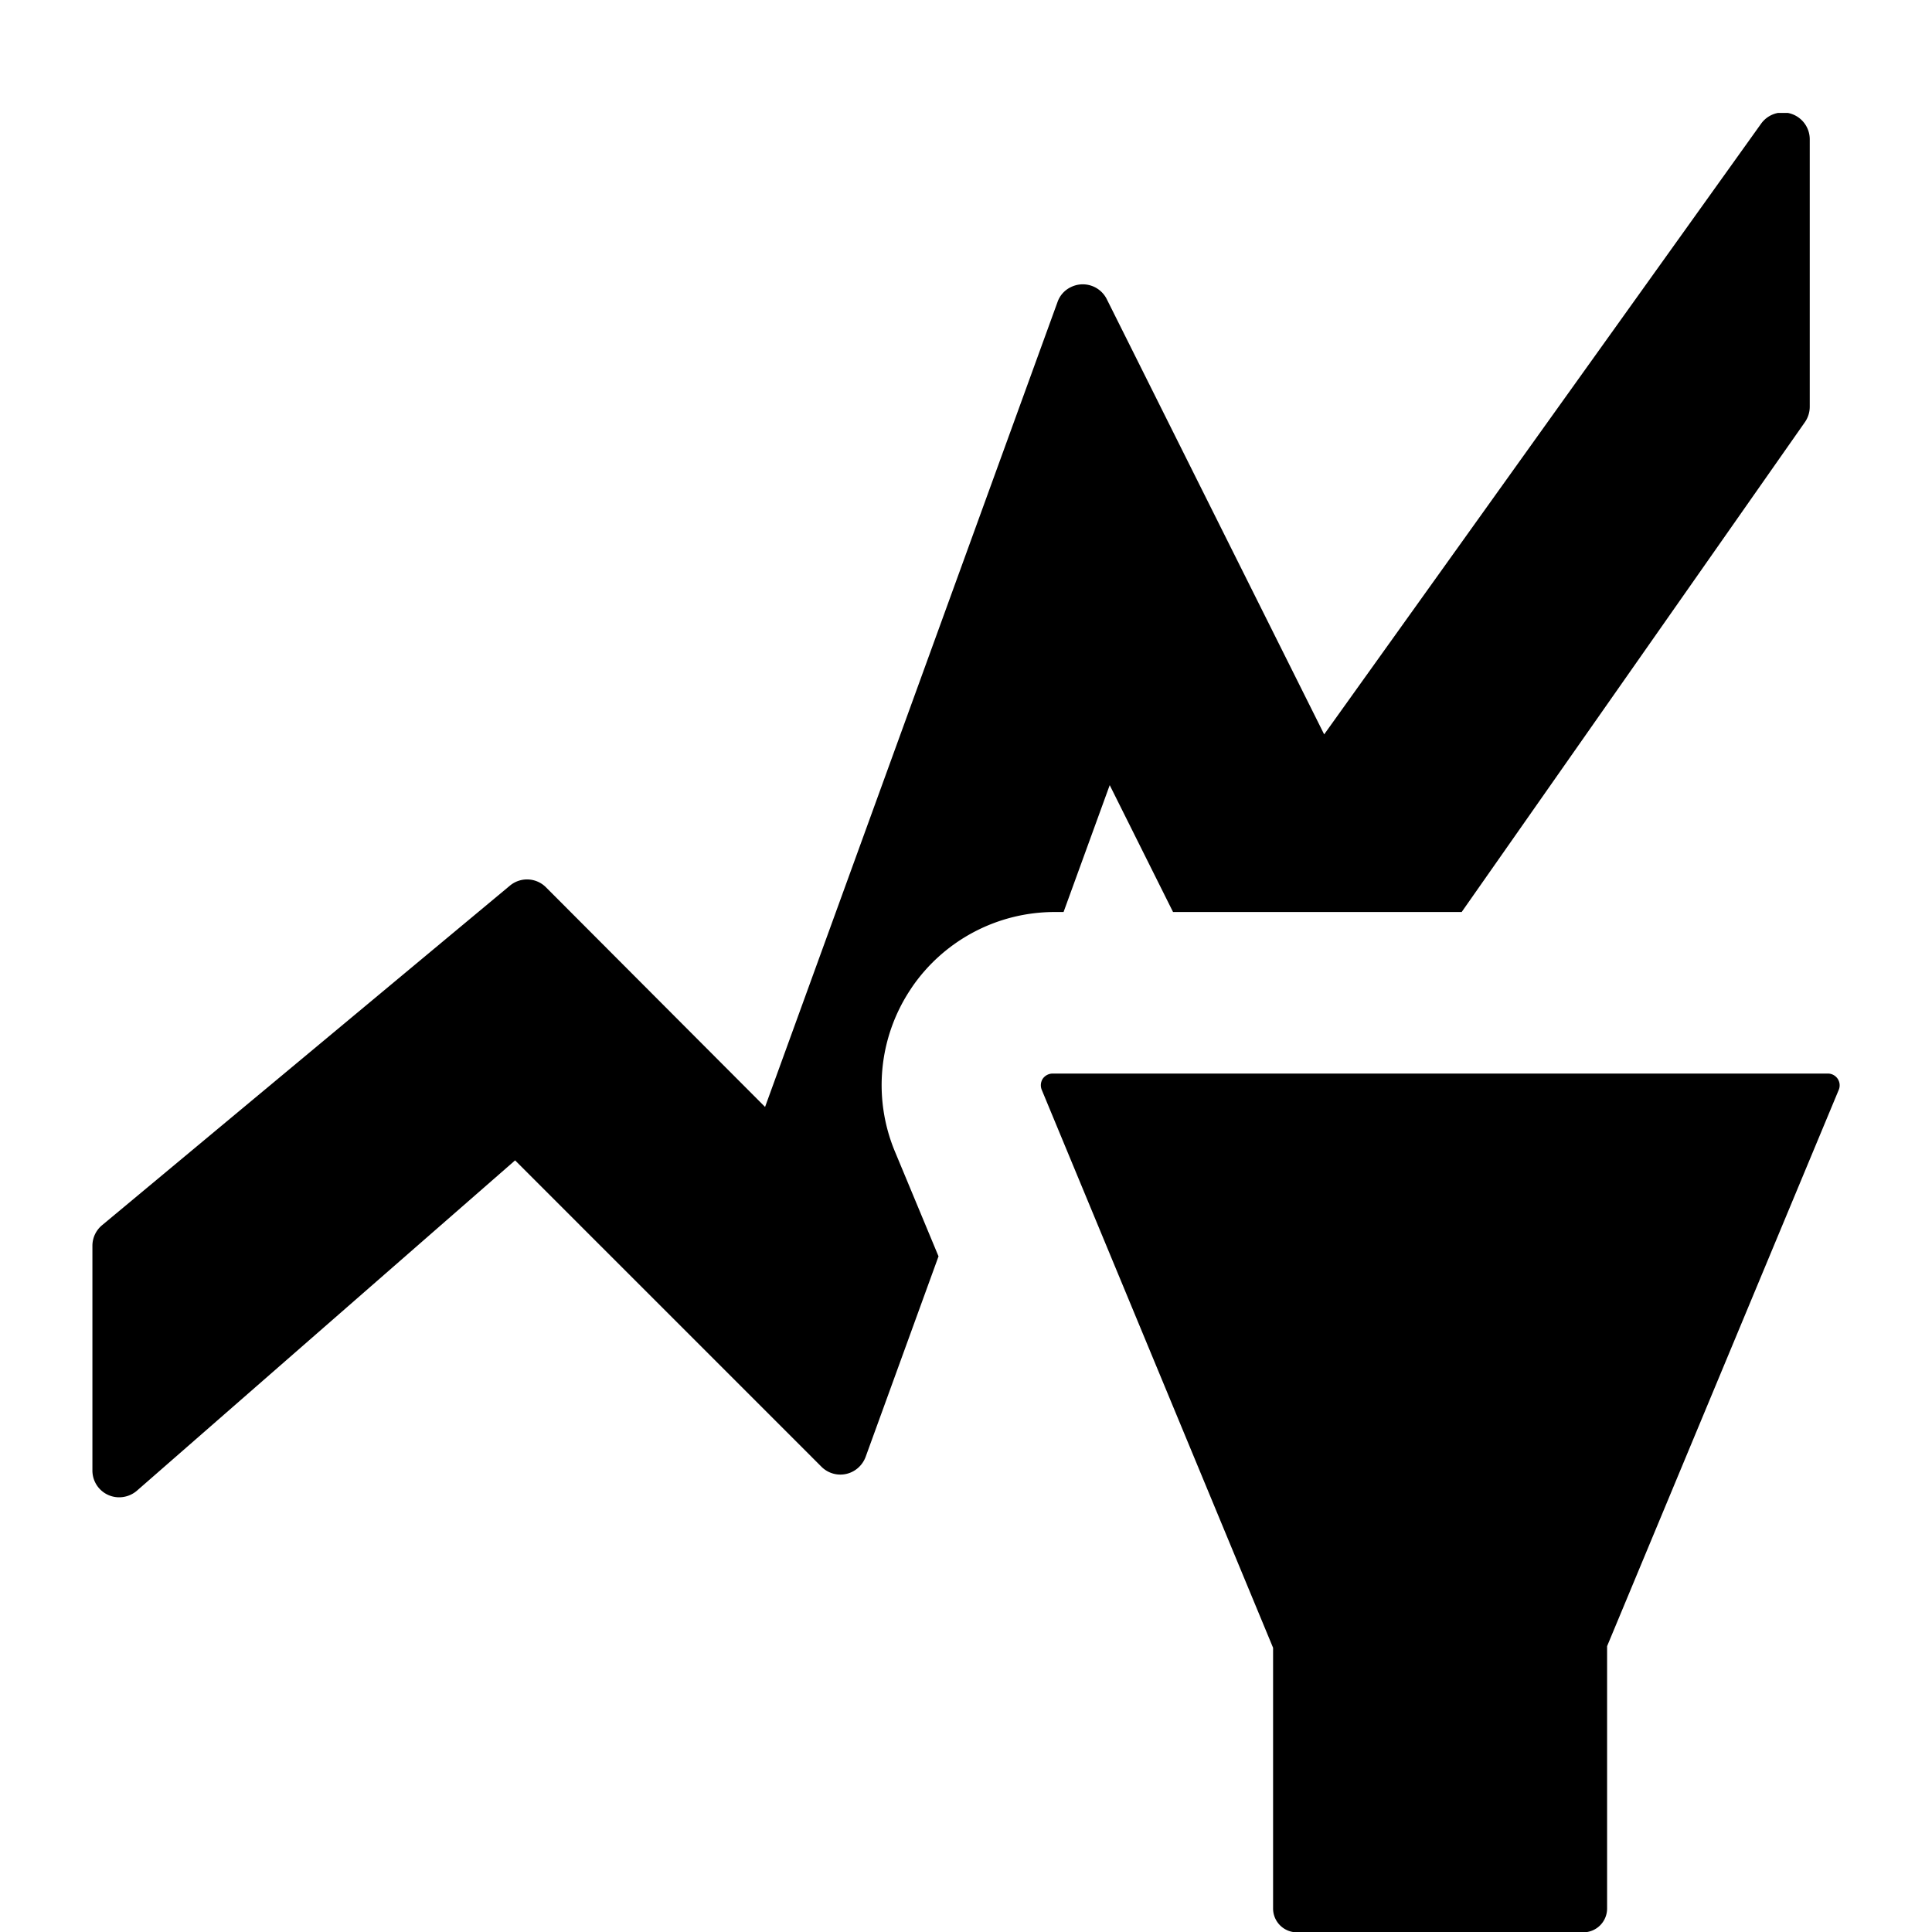 <svg xmlns="http://www.w3.org/2000/svg" width="18" height="18" viewBox="0 0 18 18" class="spectrum-Icon_368b34 spectrum-Icon--sizeXS_368b34 parcel-icon" focusable="false" aria-hidden="true" role="img"><defs><clipPath id="a"><rect width="16.279" height="16.948" transform="translate(0 0)" fill="none"></rect></clipPath></defs><rect width="18" height="18" opacity="0"></rect><g transform="translate(0.861 1.052)" clip-path="url(#a)"><path d="M7.477,9.677a1.61,1.61,0,0,1,.138-1.5l.021-.032a1.612,1.612,0,0,1,1.328-.7h.084l.43-1.182.59,1.182h2.689l3.2-4.567A.252.252,0,0,0,16,2.738V.249A.25.25,0,0,0,15.547.1h0L11.476,5.79,9.45,1.734a.25.25,0,0,0-.336-.11.242.242,0,0,0-.122.137l-2.725,7.5L4.226,7.215A.249.249,0,0,0,3.889,7.2L.09,10.363a.249.249,0,0,0-.09.192v2.094a.249.249,0,0,0,.25.249.254.254,0,0,0,.164-.061L3.938,9.759l2.854,2.854a.249.249,0,0,0,.353,0,.255.255,0,0,0,.059-.092l.679-1.868Z"></path><path d="M16.261,9a.111.111,0,0,0-.092-.05H8.946A.114.114,0,0,0,8.853,9a.113.113,0,0,0-.009.1L11,14.3v2.429a.222.222,0,0,0,.223.222h2.667a.222.222,0,0,0,.222-.222V14.285L16.271,9.1a.11.11,0,0,0-.01-.1"></path></g></svg>
